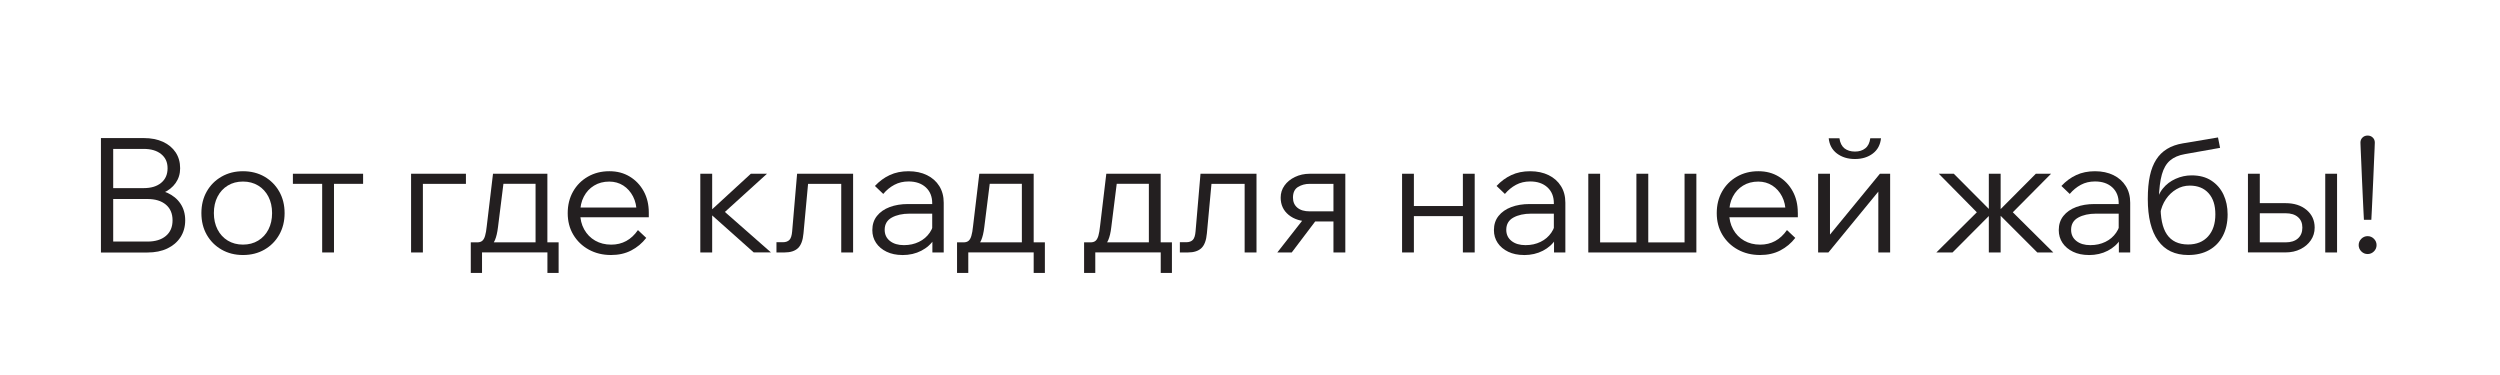 <?xml version="1.0" encoding="UTF-8"?>
<svg xmlns="http://www.w3.org/2000/svg" id="Layer_1" data-name="Layer 1" version="1.1" viewBox="0 0 566.93 85.04">
  <defs>
    <style>
      .cls-1 {
        fill: #231f20;
        stroke-width: 0px;
      }
    </style>
  </defs>
  <path class="cls-1" d="M22.89,57.25v-25.94h9.72c1.67,0,3.12.29,4.35.85,1.23.57,2.19,1.37,2.87,2.39.68,1.03,1.02,2.23,1.02,3.61,0,1.26-.34,2.37-1.02,3.34-.68.97-1.63,1.72-2.87,2.27-1.23.54-2.68.82-4.35.82h-6.57v-1.74h7.4c1.72,0,3.21.29,4.5.87,1.28.58,2.28,1.4,2.99,2.47.71,1.06,1.07,2.32,1.07,3.77s-.36,2.73-1.07,3.83-1.71,1.95-2.99,2.56c-1.28.61-2.78.91-4.5.91h-10.56ZM25.68,54.78h7.76c1.76,0,3.16-.42,4.17-1.27,1.02-.85,1.52-2.03,1.52-3.55s-.51-2.71-1.52-3.56c-1.02-.85-2.41-1.27-4.17-1.27h-8.13v-2.47h7.29c1.67,0,2.99-.4,3.95-1.2.97-.8,1.45-1.9,1.45-3.3s-.48-2.42-1.45-3.21-2.29-1.18-3.95-1.18h-6.93v21Z"></path>
  <path class="cls-1" d="M55.1,57.83c-1.81,0-3.44-.41-4.86-1.23-1.43-.82-2.55-1.95-3.36-3.37-.81-1.43-1.21-3.06-1.21-4.9s.4-3.47,1.21-4.9c.81-1.43,1.93-2.55,3.36-3.37,1.43-.82,3.05-1.23,4.86-1.23s3.46.41,4.88,1.23c1.41.82,2.53,1.95,3.34,3.37.81,1.43,1.22,3.06,1.22,4.9s-.41,3.47-1.22,4.9c-.81,1.43-1.92,2.55-3.34,3.37-1.42.82-3.04,1.23-4.88,1.23ZM55.1,55.47c1.3,0,2.45-.3,3.45-.91s1.77-1.44,2.32-2.52c.56-1.08.83-2.32.83-3.72s-.28-2.64-.83-3.72c-.56-1.08-1.33-1.92-2.32-2.52s-2.14-.91-3.45-.91-2.46.3-3.45.91c-.99.6-1.77,1.45-2.32,2.52-.56,1.08-.83,2.32-.83,3.72s.28,2.64.83,3.72c.56,1.08,1.33,1.92,2.32,2.52.99.6,2.14.91,3.45.91Z"></path>
  <path class="cls-1" d="M66.42,41.69v-2.29h15.92v2.29h-15.92ZM73.06,57.25v-17.09h2.68v17.09h-2.68Z"></path>
  <path class="cls-1" d="M93.22,57.25v-17.85h12.44v2.29h-12.01l2.25-1.74v17.3h-2.68Z"></path>
  <path class="cls-1" d="M106.76,61.89v-6.93h19.92v6.93h-2.54v-6.57l1.89,1.92h-17.77l1.05-1.92v6.57h-2.54ZM107.48,56.52v-1.56h.73c.48,0,.86-.11,1.14-.34.28-.23.5-.61.65-1.14.16-.53.29-1.26.38-2.18l1.42-11.9h12.33v16.76h-2.68v-16.22l1.89,1.74h-11.14l2.18-1.74-1.45,11.57c-.15,1.23-.38,2.21-.69,2.94-.31.73-.76,1.25-1.32,1.58-.57.33-1.35.49-2.34.49h-1.09Z"></path>
  <path class="cls-1" d="M144.66,52.17l1.89,1.78c-.94,1.21-2.08,2.16-3.41,2.85-1.33.69-2.85,1.03-4.57,1.03-1.89,0-3.57-.41-5.06-1.23-1.49-.82-2.65-1.95-3.5-3.37s-1.27-3.06-1.27-4.9.41-3.47,1.22-4.9c.81-1.43,1.93-2.55,3.36-3.37,1.43-.82,3.05-1.23,4.86-1.23s3.28.41,4.62,1.21c1.34.81,2.4,1.92,3.17,3.32.77,1.4,1.16,3.02,1.16,4.86v.22h-2.76v-.22c0-1.4-.27-2.63-.82-3.68s-1.28-1.87-2.21-2.47c-.93-.59-1.99-.89-3.17-.89-1.31,0-2.46.3-3.45.91-.99.6-1.77,1.44-2.32,2.5-.56,1.06-.83,2.3-.83,3.7s.3,2.65.91,3.74,1.43,1.93,2.49,2.54c1.05.6,2.27.91,3.64.91,2.52,0,4.54-1.1,6.06-3.3ZM147.13,49.27h-16.14v-2.21h15.56l.58,1.16v1.05Z"></path>
  <path class="cls-1" d="M158.81,57.25v-17.85h2.69v17.85h-2.69ZM170.93,57.25l-10.38-9.25h.36l9.36-8.6h3.66l-9.83,8.92-.91-1.31,11.64,10.23h-3.92Z"></path>
  <path class="cls-1" d="M176.08,57.25v-2.32h1.45c.65,0,1.15-.18,1.49-.53.34-.35.54-1,.62-1.94l1.12-13.06h12.7v17.85h-2.69v-17.3l1.89,1.74h-11.32l2.07-1.74-1.2,12.95c-.14,1.6-.56,2.72-1.25,3.37-.69.65-1.71.98-3.06.98h-1.81Z"></path>
  <path class="cls-1" d="M204.63,57.83c-1.35,0-2.54-.25-3.57-.74-1.03-.5-1.83-1.17-2.39-2.01-.57-.85-.85-1.81-.85-2.9,0-1.26.35-2.33,1.05-3.21s1.66-1.55,2.88-2.01c1.22-.46,2.61-.69,4.15-.69h5.88v2.18h-5.51c-1.62,0-2.97.3-4.04.89s-1.61,1.52-1.61,2.77c0,1.06.4,1.91,1.2,2.54.8.63,1.85.94,3.16.94s2.39-.25,3.41-.74,1.83-1.19,2.45-2.09.96-1.92,1.03-3.08l1.09.62c0,1.45-.36,2.75-1.07,3.88-.71,1.14-1.7,2.03-2.96,2.68-1.26.65-2.68.98-4.28.98ZM214.02,57.25h-2.58v-3.48l-.04-1.02v-6.67c0-1.5-.48-2.7-1.45-3.59-.97-.89-2.27-1.34-3.92-1.34-1.18,0-2.25.25-3.21.76-.96.51-1.8,1.2-2.52,2.07l-1.89-1.81c.99-1.06,2.11-1.89,3.36-2.47,1.25-.58,2.67-.87,4.26-.87s2.99.3,4.19.89,2.13,1.42,2.79,2.48c.66,1.06,1,2.32,1,3.77v11.28Z"></path>
  <path class="cls-1" d="M217.03,61.89v-6.93h19.92v6.93h-2.54v-6.57l1.89,1.92h-17.77l1.05-1.92v6.57h-2.54ZM217.76,56.52v-1.56h.73c.48,0,.86-.11,1.14-.34.28-.23.5-.61.65-1.14.16-.53.29-1.26.38-2.18l1.42-11.9h12.33v16.76h-2.68v-16.22l1.89,1.74h-11.14l2.18-1.74-1.45,11.57c-.15,1.23-.38,2.21-.69,2.94-.31.73-.76,1.25-1.32,1.58-.57.33-1.35.49-2.34.49h-1.09Z"></path>
  <path class="cls-1" d="M245.84,61.89v-6.93h19.92v6.93h-2.54v-6.57l1.89,1.92h-17.78l1.05-1.92v6.57h-2.54ZM246.56,56.52v-1.56h.73c.48,0,.86-.11,1.14-.34.28-.23.49-.61.65-1.14.16-.53.28-1.26.38-2.18l1.42-11.9h12.33v16.76h-2.68v-16.22l1.89,1.74h-11.14l2.18-1.74-1.45,11.57c-.14,1.23-.38,2.21-.69,2.94s-.76,1.25-1.32,1.58c-.57.33-1.35.49-2.34.49h-1.09Z"></path>
  <path class="cls-1" d="M267.56,57.25v-2.32h1.45c.65,0,1.15-.18,1.49-.53.34-.35.54-1,.62-1.94l1.12-13.06h12.7v17.85h-2.69v-17.3l1.89,1.74h-11.32l2.07-1.74-1.2,12.95c-.14,1.6-.56,2.72-1.25,3.37-.69.65-1.71.98-3.06.98h-1.81Z"></path>
  <path class="cls-1" d="M289.66,57.25l6.53-8.34h3.05l-6.31,8.34h-3.27ZM302.39,57.25v-17.41l1.67,1.85h-7.04c-1.02,0-1.9.24-2.67.71-.76.47-1.14,1.28-1.14,2.41,0,.97.33,1.73,1,2.29.67.56,1.6.83,2.81.83h6.86v2.29h-6.86c-1.98,0-3.58-.5-4.79-1.49-1.21-.99-1.81-2.3-1.81-3.92,0-1.02.29-1.93.87-2.74.58-.81,1.37-1.46,2.38-1.94,1-.48,2.12-.73,3.36-.73h8.05v17.85h-2.69Z"></path>
  <path class="cls-1" d="M317.95,57.25v-17.85h2.68v17.85h-2.68ZM319.26,49.01v-2.29h13.97v2.29h-13.97ZM331.74,57.25v-17.85h2.68v17.85h-2.68Z"></path>
  <path class="cls-1" d="M345.59,57.83c-1.36,0-2.55-.25-3.57-.74s-1.83-1.17-2.39-2.01c-.57-.85-.85-1.81-.85-2.9,0-1.26.35-2.33,1.05-3.21.7-.88,1.66-1.55,2.88-2.01,1.22-.46,2.61-.69,4.15-.69h5.88v2.18h-5.51c-1.62,0-2.97.3-4.04.89s-1.61,1.52-1.61,2.77c0,1.06.4,1.91,1.2,2.54.8.63,1.85.94,3.16.94s2.39-.25,3.41-.74,1.83-1.19,2.45-2.09.96-1.92,1.03-3.08l1.09.62c0,1.45-.36,2.75-1.07,3.88s-1.7,2.03-2.96,2.68c-1.26.65-2.68.98-4.28.98ZM354.99,57.25h-2.58v-3.48l-.04-1.02v-6.67c0-1.5-.48-2.7-1.45-3.59-.97-.89-2.27-1.34-3.92-1.34-1.19,0-2.26.25-3.21.76s-1.79,1.2-2.52,2.07l-1.89-1.81c.99-1.06,2.11-1.89,3.36-2.47,1.24-.58,2.67-.87,4.26-.87s2.99.3,4.19.89,2.13,1.42,2.79,2.48c.67,1.06,1,2.32,1,3.77v11.28Z"></path>
  <path class="cls-1" d="M360.18,57.25v-17.85h2.68v17.09l-.43-1.52h9.1l-.44,1.52v-17.09h2.69v17.09l-.44-1.52h9.11l-.44,1.52v-17.09h2.68v17.85h-24.52Z"></path>
  <path class="cls-1" d="M405.23,52.17l1.89,1.78c-.94,1.21-2.08,2.16-3.41,2.85-1.33.69-2.85,1.03-4.57,1.03-1.89,0-3.57-.41-5.06-1.23-1.49-.82-2.65-1.95-3.5-3.37-.85-1.43-1.27-3.06-1.27-4.9s.4-3.47,1.21-4.9c.81-1.43,1.93-2.55,3.36-3.37s3.05-1.23,4.86-1.23,3.28.41,4.62,1.21c1.34.81,2.4,1.92,3.17,3.32s1.16,3.02,1.16,4.86v.22h-2.76v-.22c0-1.4-.27-2.63-.82-3.68-.54-1.05-1.28-1.87-2.21-2.47-.93-.59-1.99-.89-3.17-.89-1.31,0-2.46.3-3.45.91s-1.77,1.44-2.32,2.5c-.56,1.06-.83,2.3-.83,3.7s.3,2.65.91,3.74c.6,1.09,1.43,1.93,2.48,2.54,1.05.6,2.27.91,3.65.91,2.51,0,4.53-1.1,6.06-3.3ZM407.7,49.27h-16.14v-2.21h15.56l.58,1.16v1.05Z"></path>
  <path class="cls-1" d="M412.3,57.25v-17.85h2.69v14.26l-.29-.11,11.61-14.15h2.32v17.85h-2.68v-14.26l.29.11-11.61,14.15h-2.32ZM420.65,36.06c-1.62,0-2.98-.42-4.08-1.25-1.1-.83-1.72-1.99-1.87-3.46h2.43c.15,1.04.53,1.8,1.14,2.29.62.48,1.41.73,2.38.73s1.72-.24,2.34-.73c.62-.48,1-1.25,1.14-2.29h2.43c-.15,1.47-.76,2.63-1.85,3.46-1.09.83-2.44,1.25-4.06,1.25Z"></path>
  <path class="cls-1" d="M439.11,57.25l9.18-9.11-8.63-8.74h3.41l8.56,8.6h.36l-9.21,9.25h-3.66ZM451.01,57.25v-17.85h2.68v17.85h-2.68ZM462,57.25l-9.25-9.25h.36l8.56-8.6h3.45l-8.67,8.74,9.18,9.11h-3.63Z"></path>
  <path class="cls-1" d="M473.68,57.83c-1.36,0-2.55-.25-3.57-.74s-1.83-1.17-2.39-2.01c-.57-.85-.85-1.81-.85-2.9,0-1.26.35-2.33,1.05-3.21.7-.88,1.66-1.55,2.88-2.01,1.22-.46,2.61-.69,4.15-.69h5.88v2.18h-5.51c-1.62,0-2.97.3-4.04.89s-1.61,1.52-1.61,2.77c0,1.06.4,1.91,1.2,2.54.8.63,1.85.94,3.16.94s2.39-.25,3.41-.74,1.83-1.19,2.45-2.09.96-1.92,1.03-3.08l1.09.62c0,1.45-.36,2.75-1.07,3.88s-1.7,2.03-2.96,2.68c-1.26.65-2.68.98-4.28.98ZM483.08,57.25h-2.58v-3.48l-.04-1.02v-6.67c0-1.5-.48-2.7-1.45-3.59-.97-.89-2.27-1.34-3.92-1.34-1.19,0-2.26.25-3.21.76s-1.79,1.2-2.52,2.07l-1.89-1.81c.99-1.06,2.11-1.89,3.36-2.47,1.24-.58,2.67-.87,4.26-.87s2.99.3,4.19.89,2.13,1.42,2.79,2.48c.67,1.06,1,2.32,1,3.77v11.28Z"></path>
  <path class="cls-1" d="M496.24,57.83c-3,0-5.28-1.08-6.84-3.25-1.56-2.16-2.34-5.31-2.34-9.45s.63-6.92,1.9-8.92c1.27-2.01,3.28-3.24,6.04-3.7l7.98-1.34.47,2.36-7.98,1.42c-1.4.24-2.53.73-3.37,1.45s-1.46,1.78-1.85,3.17c-.39,1.39-.62,3.24-.69,5.53l-.47,1.09c.14-1.33.6-2.47,1.38-3.43.77-.96,1.74-1.69,2.9-2.21,1.16-.52,2.37-.78,3.63-.78,1.77,0,3.25.39,4.46,1.18,1.21.79,2.13,1.84,2.76,3.17s.94,2.83.94,4.5c0,1.86-.36,3.49-1.09,4.88-.73,1.39-1.76,2.46-3.1,3.21-1.34.75-2.92,1.12-4.73,1.12ZM496.21,55.44c1.91,0,3.42-.61,4.52-1.83,1.1-1.22,1.65-2.88,1.65-4.99s-.51-3.66-1.54-4.81c-1.03-1.15-2.45-1.72-4.26-1.72-1.09,0-2.1.27-3.03.82-.93.54-1.72,1.29-2.38,2.25-.65.96-1.09,2.06-1.31,3.32l.11-2.18c-.07,3.07.4,5.36,1.43,6.87,1.03,1.51,2.63,2.27,4.81,2.27Z"></path>
  <path class="cls-1" d="M509.77,57.25v-17.85h2.69v17.41l-1.67-1.85h7.51c1.21,0,2.15-.3,2.81-.89s1-1.41,1-2.45-.33-1.81-1-2.39c-.67-.58-1.6-.87-2.81-.87h-7.33v-2.29h7.33c1.96,0,3.55.51,4.77,1.54,1.22,1.03,1.83,2.36,1.83,4.01,0,1.06-.29,2.02-.87,2.87-.58.85-1.37,1.52-2.36,2.01-.99.5-2.12.74-3.37.74h-8.53ZM527.3,57.25v-17.85h2.68v17.85h-2.68Z"></path>
  <path class="cls-1" d="M538.94,55.58c0,.56-.2,1.03-.6,1.43-.4.4-.88.6-1.43.6s-1.03-.2-1.43-.6c-.4-.4-.6-.88-.6-1.43s.2-1.03.6-1.43.88-.6,1.43-.6,1.03.2,1.43.6c.4.4.6.88.6,1.43ZM537.74,49.85h-1.67c-.02-.44-.06-1.14-.11-2.12s-.1-2.11-.16-3.39c-.06-1.28-.12-2.59-.18-3.94-.06-1.34-.12-2.61-.16-3.79s-.09-2.16-.13-2.94c-.04-.77-.05-1.22-.05-1.34,0-.46.16-.84.47-1.14.31-.3.7-.45,1.16-.45s.85.15,1.16.45c.31.3.47.68.47,1.14,0,.12-.02.57-.05,1.34-.04.77-.08,1.75-.13,2.94s-.1,2.45-.16,3.79c-.06,1.34-.12,2.65-.18,3.94-.06,1.28-.11,2.41-.16,3.39s-.08,1.69-.11,2.12Z"></path>
</svg>
